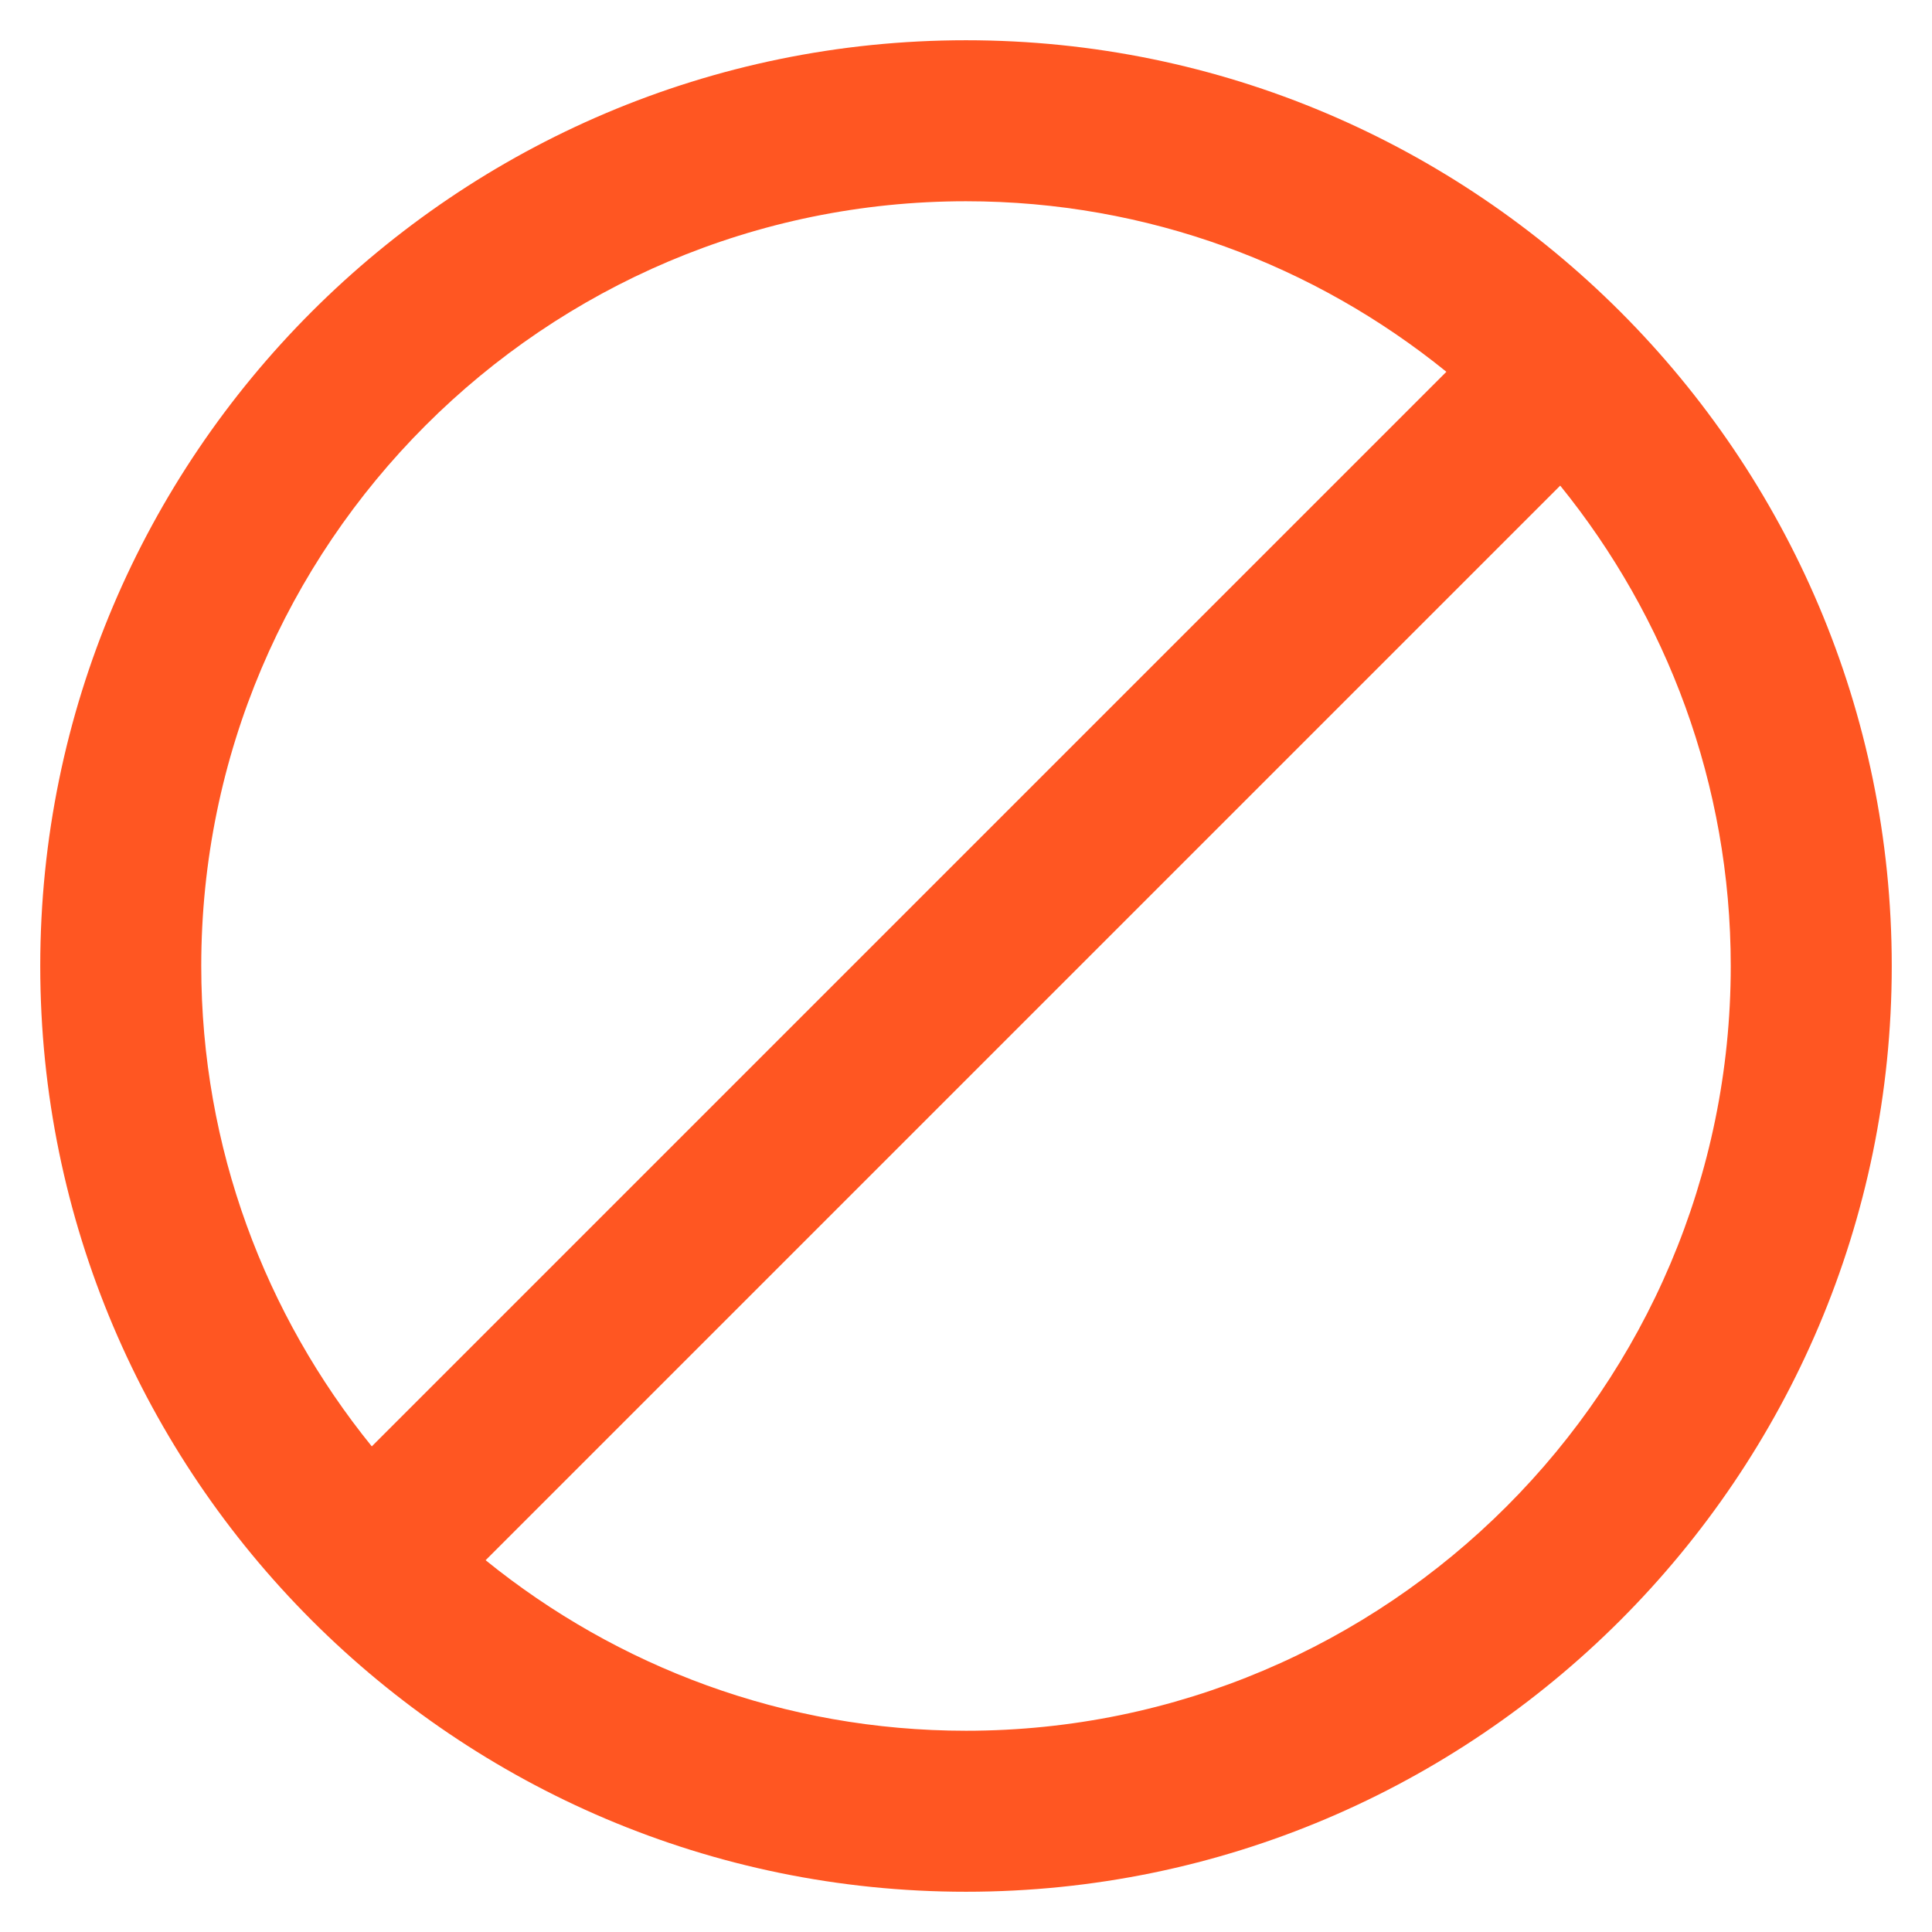 <?xml version="1.0" encoding="UTF-8"?>
<svg xmlns="http://www.w3.org/2000/svg" width="48" height="48" viewBox="0 0 48 48" fill="none">
  <path d="M24 1C11.318 1 1 11.318 1 24C1 36.682 11.318 47 24 47C36.682 47 47 36.682 47 24C47 11.318 36.682 1 24 1ZM24 5C28.519 5 32.67 6.592 35.935 9.237L9.237 35.935C6.592 32.67 5 28.519 5 24C5 13.523 13.523 5 24 5ZM24 43C19.481 43 15.33 41.408 12.065 38.763L38.763 12.065C41.408 15.33 43 19.481 43 24C43 34.477 34.477 43 24 43Z" fill="#FF5622"></path>
</svg>
